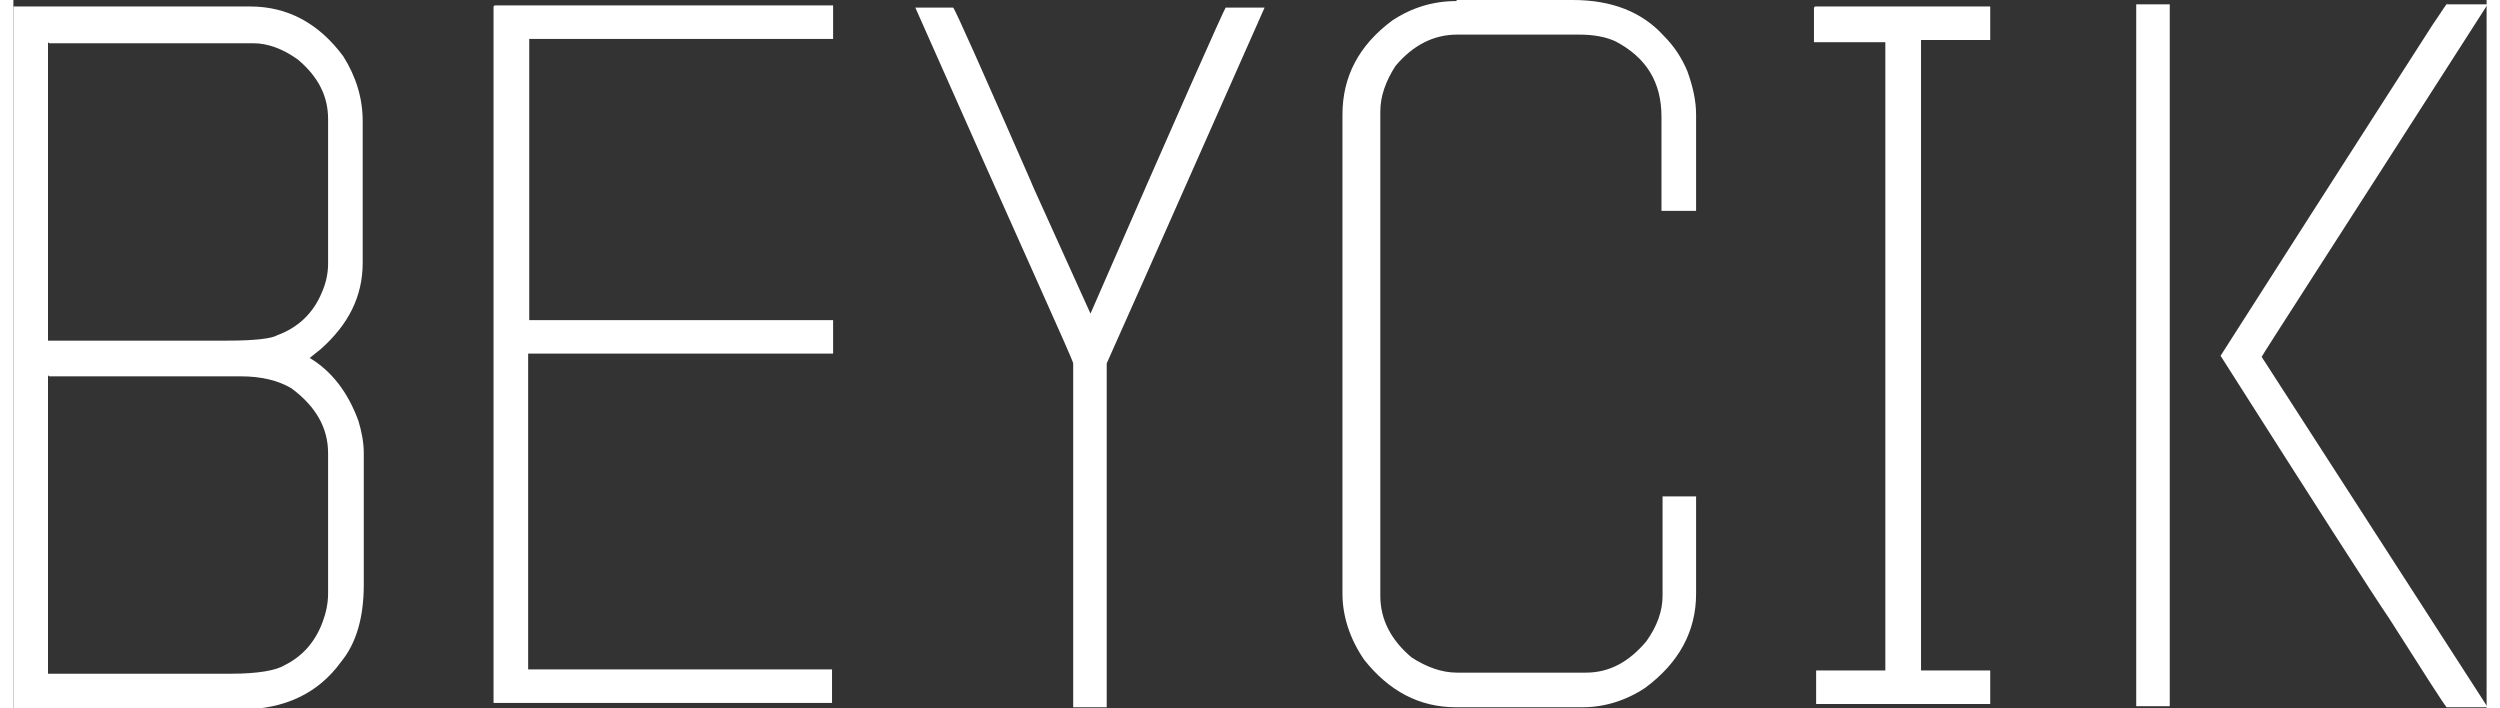 <?xml version="1.0" encoding="UTF-8"?>
<svg xmlns="http://www.w3.org/2000/svg" id="Ebene_2" viewBox="0 0 228.7 65.5" width="120" height="34"><rect x="0" y="0" width="228.7" height="65.5" fill="#333333" stroke="none"/><defs><style>.cls-1{fill:#fff;stroke-width:0px;}</style></defs><g id="Ebene_1-2"><path class="cls-1" d="m0,.6h21.9c3.4,0,6.3,1.5,8.6,4.6,1.2,1.9,1.8,3.9,1.8,6v13.1c0,3.1-1.3,5.7-3.9,8l-1,.8c2,1.2,3.5,3.1,4.5,5.8.3,1,.5,2,.5,3v12.2c0,3-.7,5.4-2.1,7.1-2.1,2.9-5.2,4.4-9.3,4.4H0c0,0,0,0,0,0V.7c0,0,0,0,0,0Zm3.2,3.3v27.6h16.5c2.7,0,4.2-.2,4.7-.5,1.9-.7,3.3-2,4.1-3.9.4-.9.6-1.8.6-2.7v-13.4c0-2.1-.9-3.9-2.8-5.5-1.4-1-2.8-1.5-4.1-1.5H3.3Zm0,30.8v27.6h16.9c2.5,0,4.2-.3,5-.8,1.6-.8,2.8-2.1,3.5-4,.3-.8.5-1.7.5-2.6v-13c0-2.3-1.1-4.3-3.4-6-1.2-.7-2.7-1.1-4.7-1.1H3.3Z"/><path class="cls-1" d="m44.5.5h31.3c0,0,0,0,0,0v3.1c0,0,0,0,0,0h-28.1v26c11.3,0,19.4,0,26.3,0h1.8c0,0,0,0,0,0v3.1c0,0,0,0-.1,0-6.5,0-15.2,0-28.1,0v29.2h28.1c0,0,0,0,0,0v3.1c0,0,0,0,0,0h-31.3c0,0,0,0,0,0V.6c0,0,0,0,0,0Z"/><path class="cls-1" d="m133.5,0h10.7c3.6,0,6.4,1.1,8.4,3.3,1,1,1.7,2.1,2.2,3.3.5,1.4.8,2.7.8,4,0,0,0,0,0,0v8.9c0,0,0,0,0,0h-3.2c0,0,0,0,0,0v-8.7c0-3.2-1.4-5.5-4.3-7-.9-.4-2-.6-3.3-.6h-11.3c-2.2,0-4.1,1-5.7,2.9-.9,1.4-1.4,2.8-1.4,4.2v44.8c0,2.2,1,4.1,2.9,5.7,1.4.9,2.8,1.4,4.2,1.4h11.9c2.2,0,4-1,5.6-2.9,1-1.4,1.5-2.8,1.5-4.2v-9.2c0,0,0,0,0,0h3.1c0,0,0,0,0,0v9c0,3.5-1.6,6.4-4.7,8.7-1.8,1.2-3.8,1.8-5.8,1.8h-11.7c-3.4,0-6.2-1.5-8.5-4.4-1.3-1.9-2-4-2-6.1V10.6c0-3.5,1.5-6.4,4.6-8.7,1.8-1.2,3.8-1.8,5.9-1.8Z"/><path class="cls-1" d="m166.6.6h16.2c0,0,0,0,0,0v3.1c0,0,0,0,0,0h-6.4v58.3h6.4c0,0,0,0,0,0v3.1c0,0,0,0,0,0h-16.1c0,0,0,0,0,0v-3.1c0,0,0,0,0,0h6.4V3.9h-6.6c0,0,0,0,0,0V.7c0,0,0,0,0,0Z"/><path class="cls-1" d="m196.3.4h3.1c0,0,0,0,0,0v64.9c0,0,0,0,0,0h-3.1c0,0,0,0,0,0V.5c0,0,0,0,0,0Zm28.7,0h3.8c-13.9,21.7-20.9,32.5-20.9,32.6h0c.5.8,7.5,11.6,20.9,32.4h0c0,0-3.8,0-3.8,0-.2-.2-2-3-5.3-8.2-1.5-2.2-6.7-10.3-15.6-24.3,12.7-19.9,19.3-30.1,19.6-30.6.9-1.3,1.3-2,1.4-2Z"/><path class="cls-1" d="m83.4.7h3.5c.2.2,2.6,5.6,7.2,16.1,0,.1,1.9,4.2,5.5,12.2C107.7,10.4,111.9,1,112.1.7h3.6c-9.6,21.7-14.5,32.7-14.6,32.9v31.8c0,0,0,0,0,0h-3.1s0,0,0,0v-31.8c0-.3-5-11.2-14.6-32.9h0Z"/></g></svg>
